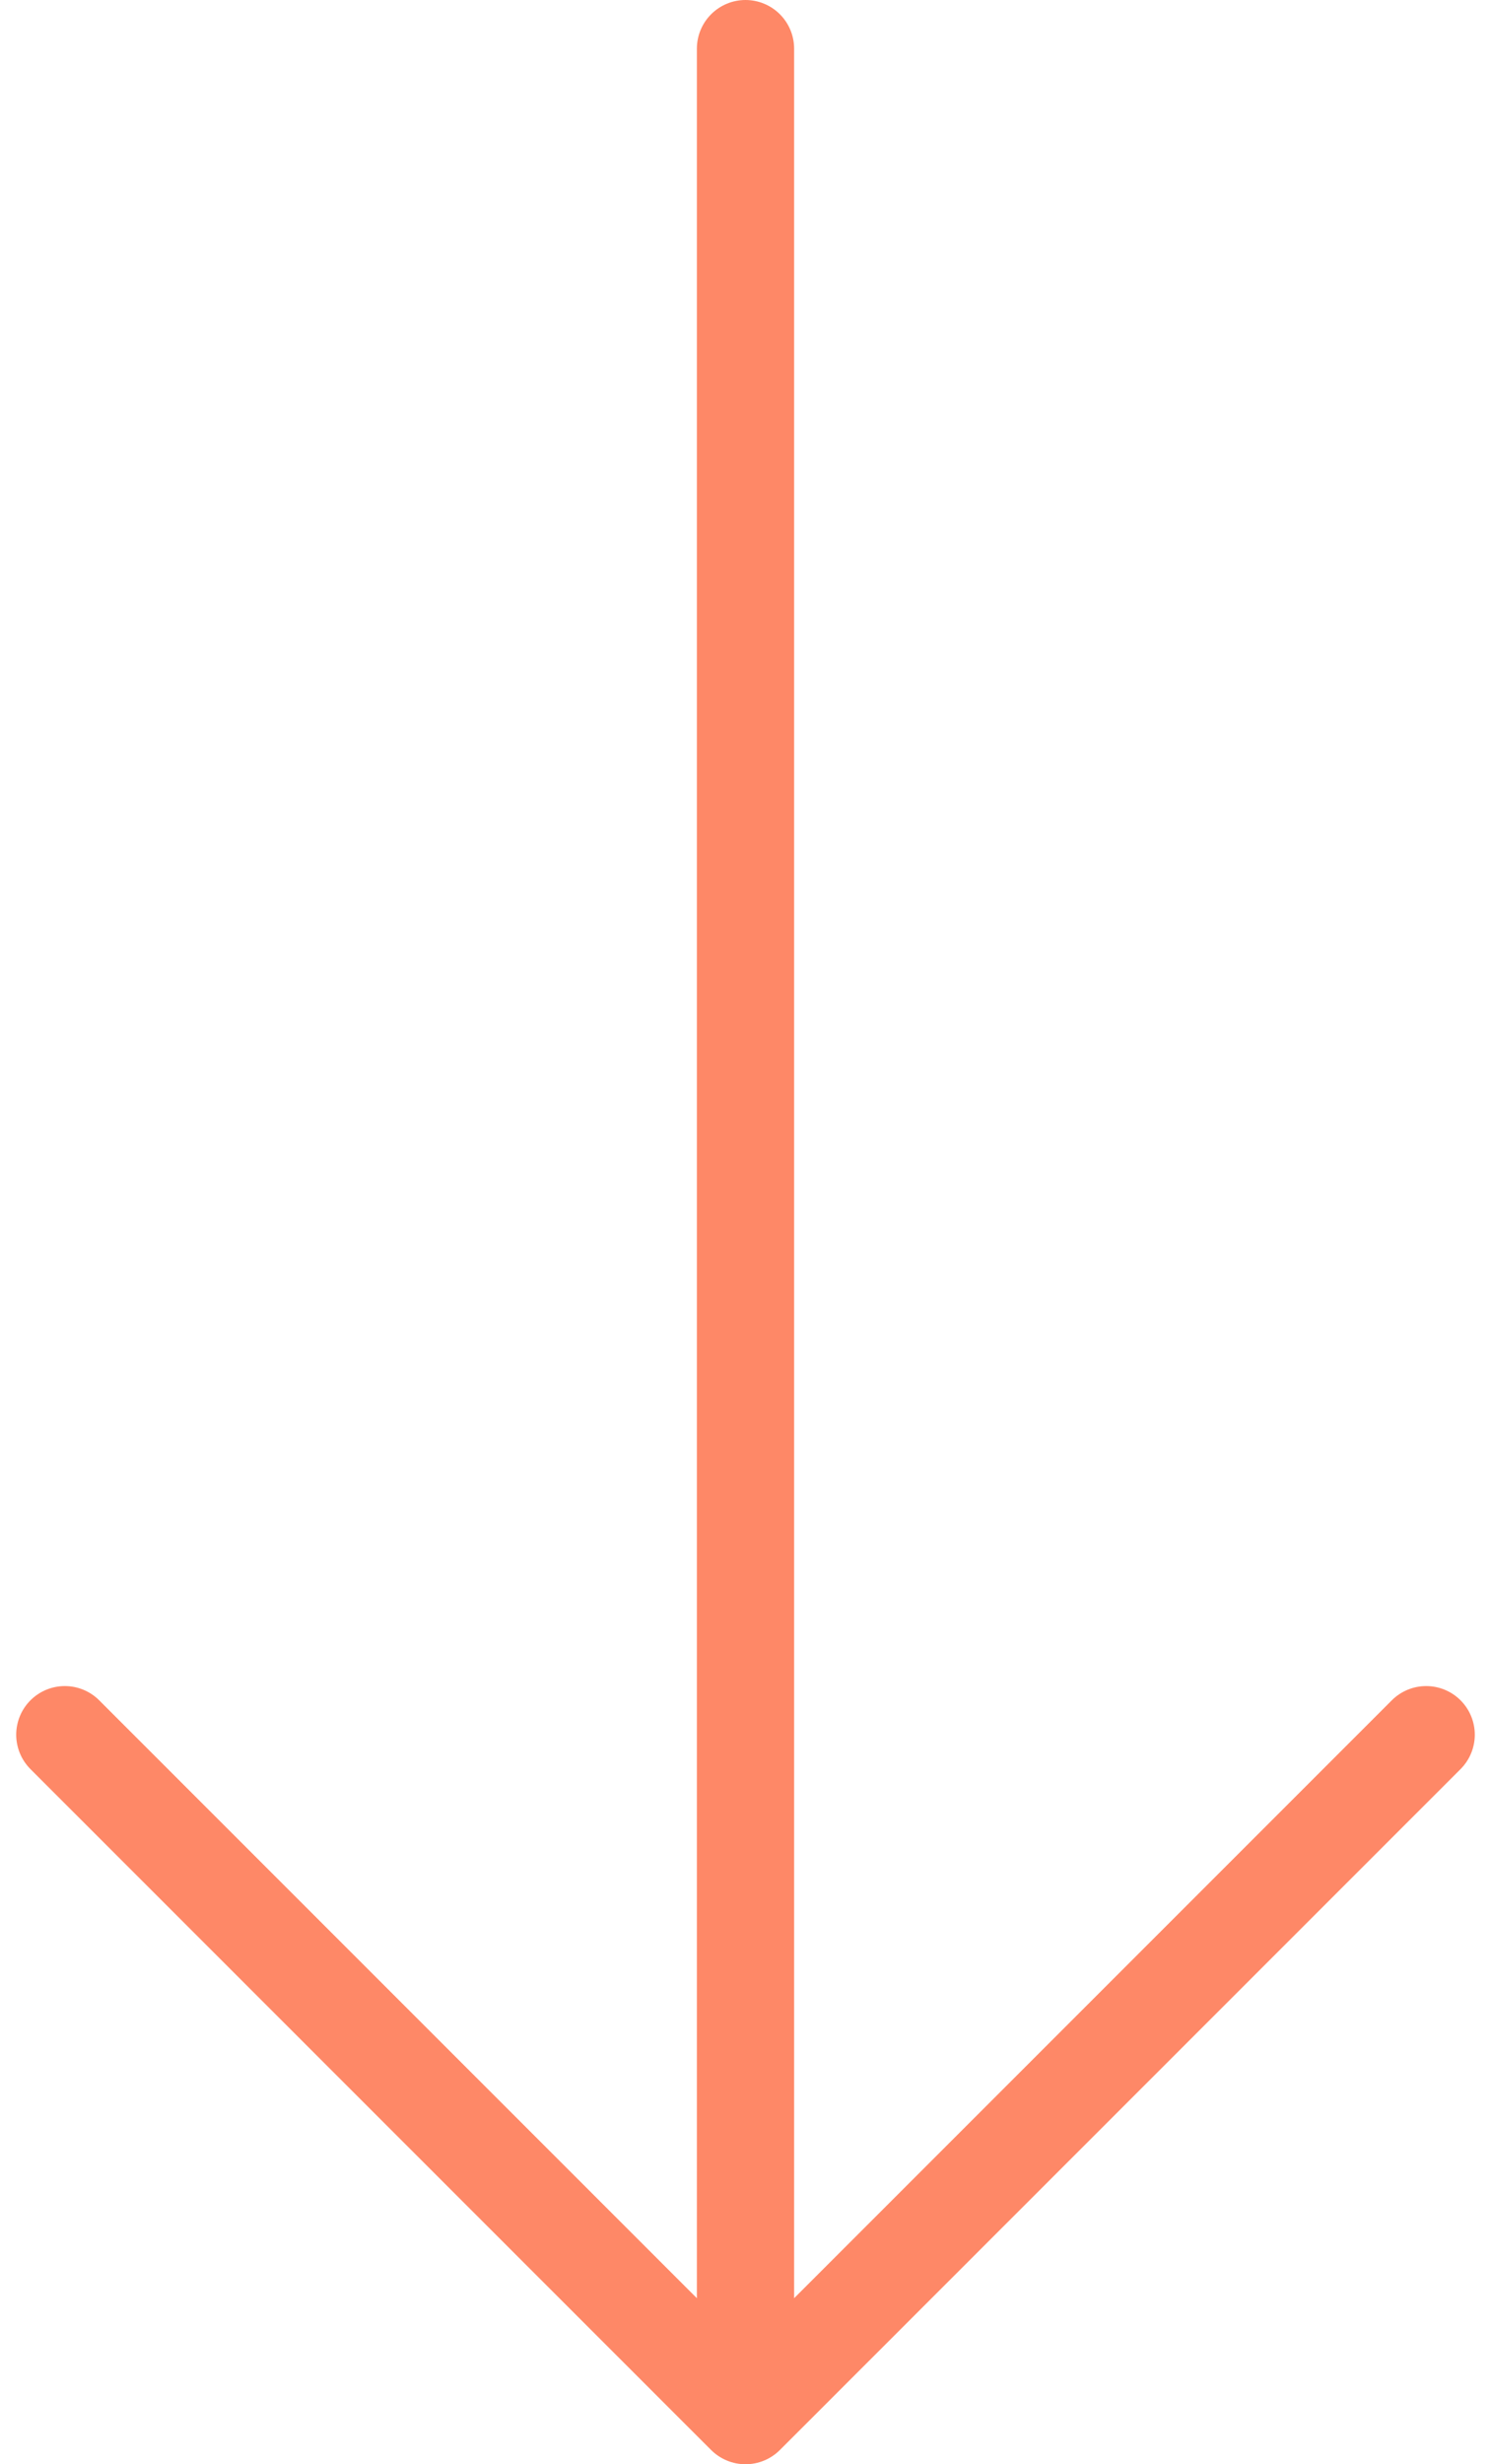 <?xml version="1.0" encoding="UTF-8"?> <svg xmlns="http://www.w3.org/2000/svg" xmlns:xlink="http://www.w3.org/1999/xlink" version="1.1" id="Layer_1" x="0px" y="0px" viewBox="0 0 46 76" style="enable-background:new 0 0 46 76;" xml:space="preserve"> <style type="text/css"> .st0{fill:none;stroke:#FE8867;stroke-width:3;stroke-linecap:round;stroke-linejoin:round;} </style> <path class="st0" d="M23,1.5v73 M23,74.5l21-21 M23,74.5l-21-21"></path> </svg> 